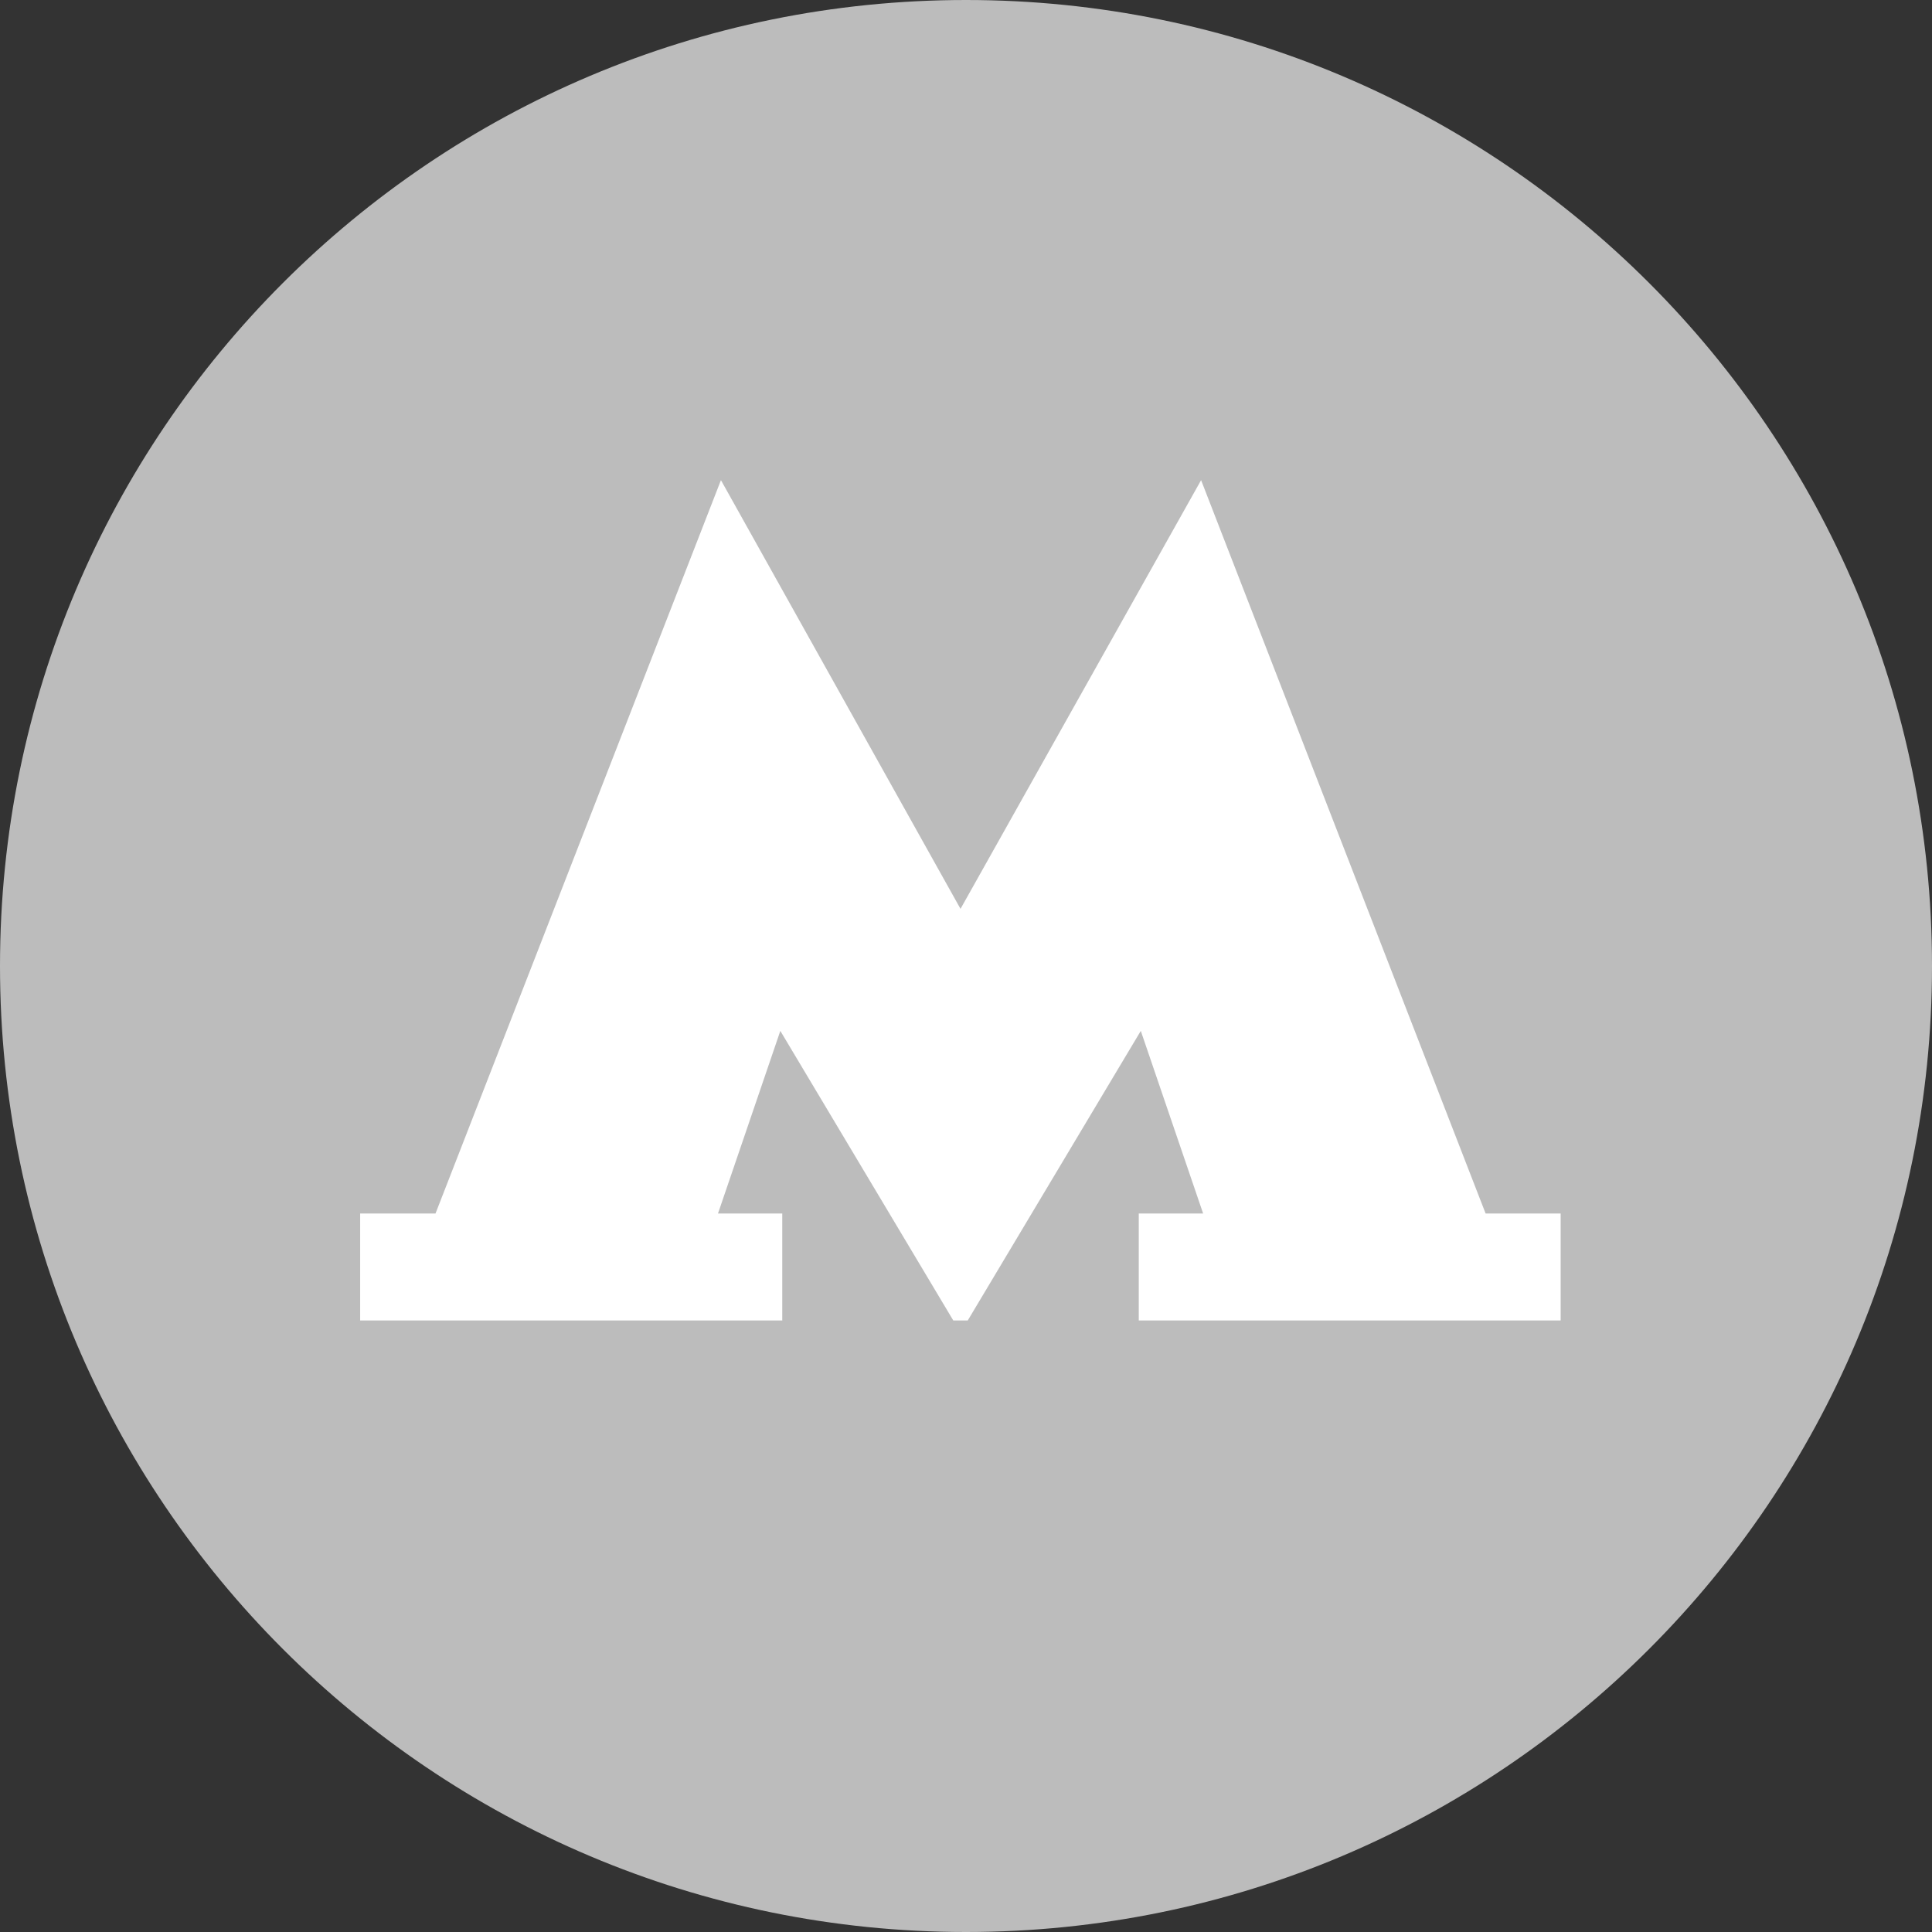 <svg width="19" height="19" viewBox="0 0 19 19" fill="none" xmlns="http://www.w3.org/2000/svg">
<rect x="0" y="0" width="19" height="19" fill="#333333" stroke="none"/>
<g clip-path="url(#clip0_11418_41774)">
<path d="M9.5 19C14.747 19 19 14.747 19 9.5C19 4.253 14.747 0 9.5 0C4.253 0 0 4.253 0 9.5C0 14.747 4.253 19 9.5 19Z" fill="#BCBCBC"/>
<g clip-path="url(#clip1_11418_41774)">
<path d="M14.61 11.934L11.812 4.722L9.446 8.938L7.09 4.722L4.283 11.934H3.459V13.027H7.693V11.934H7.061L7.674 10.138L9.446 13.105L11.219 10.138L11.832 11.934H11.199V13.027H15.434V11.934H14.61Z" fill="white"/>
</g>
</g>
<defs>
<clipPath id="clip0_11418_41774">
<rect width="19" height="19" fill="white"/>
</clipPath>
<clipPath id="clip1_11418_41774">
<rect width="11.806" height="8.264" fill="white" transform="translate(3.542 4.722)"/>
</clipPath>
</defs>
</svg>
